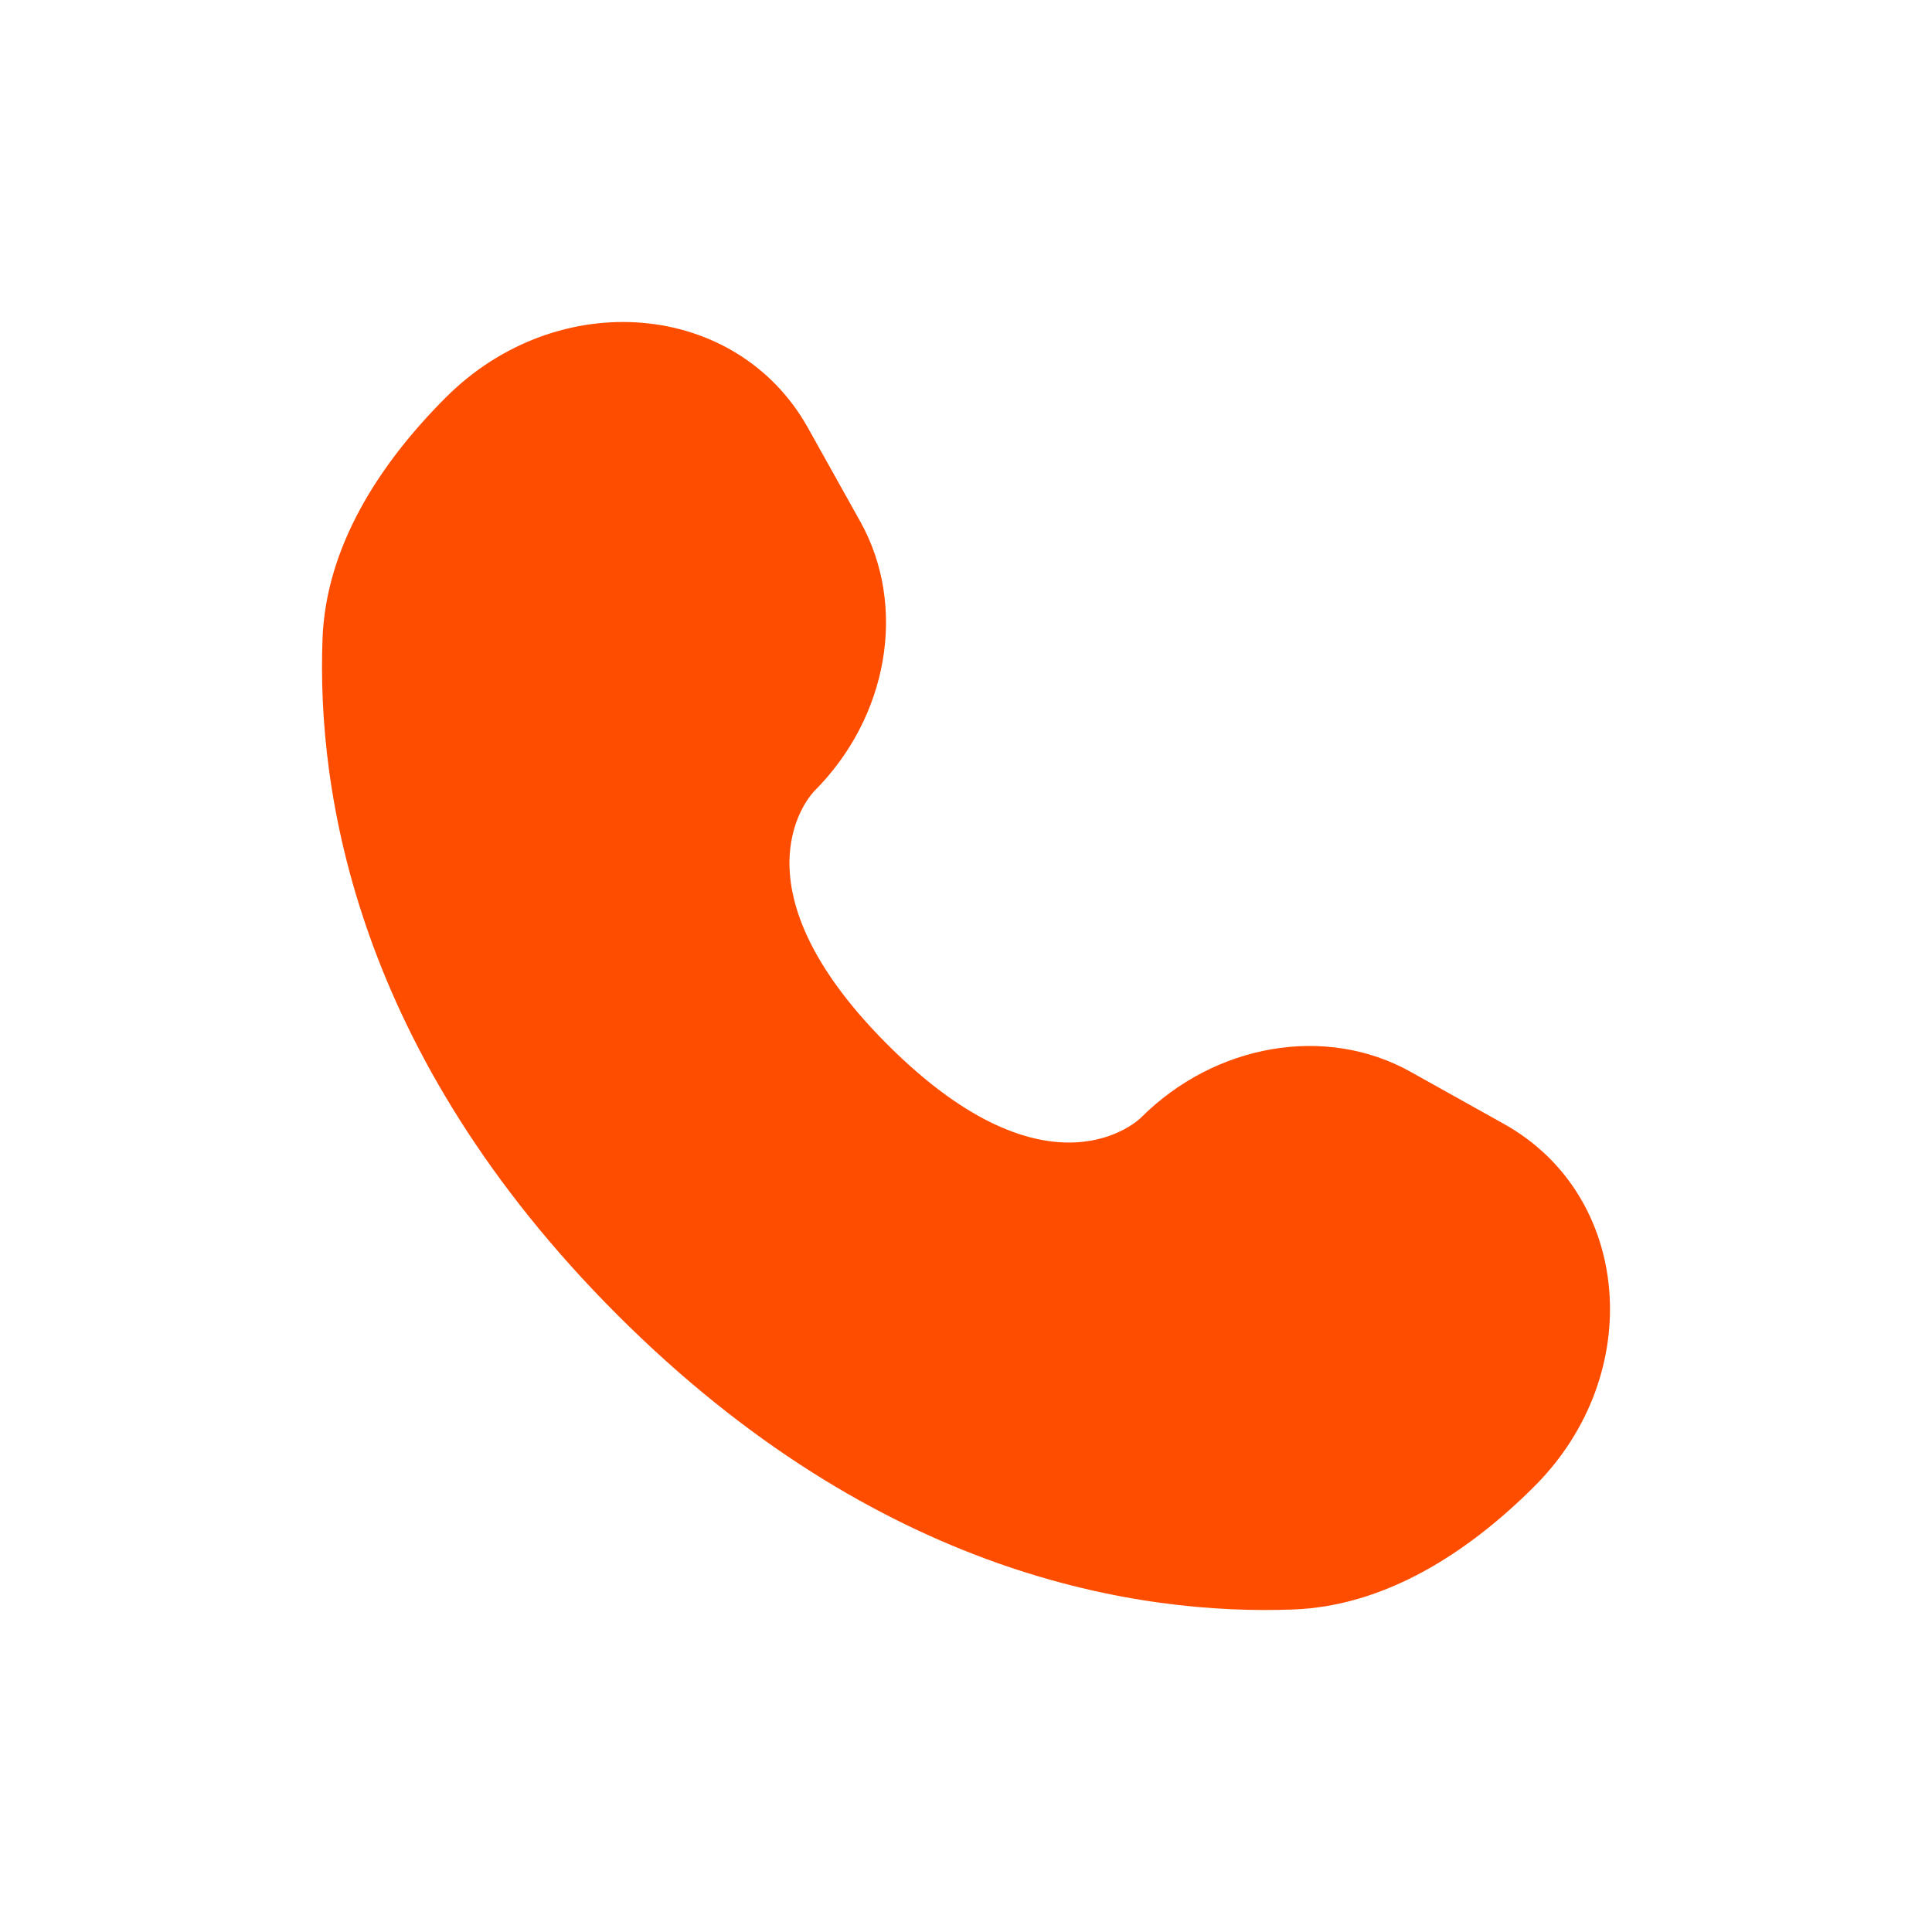 <svg width="32" height="32" viewBox="0 0 32 32" fill="none" xmlns="http://www.w3.org/2000/svg">
<path d="M13.383 7.088L14.249 8.639C15.03 10.038 14.716 11.874 13.486 13.104C13.486 13.104 13.486 13.104 13.486 13.104C13.486 13.104 11.995 14.596 14.699 17.301C17.403 20.004 18.895 18.515 18.896 18.514C18.896 18.514 18.896 18.514 18.896 18.514C20.126 17.284 21.962 16.97 23.361 17.751L24.912 18.617C27.025 19.796 27.274 22.759 25.417 24.616C24.301 25.732 22.934 26.601 21.423 26.658C18.878 26.755 14.558 26.111 10.224 21.777C5.89 17.442 5.246 13.122 5.342 10.578C5.399 9.066 6.268 7.699 7.384 6.583C9.241 4.726 12.204 4.975 13.383 7.088Z" fill="#FF4D00"/>
</svg>
